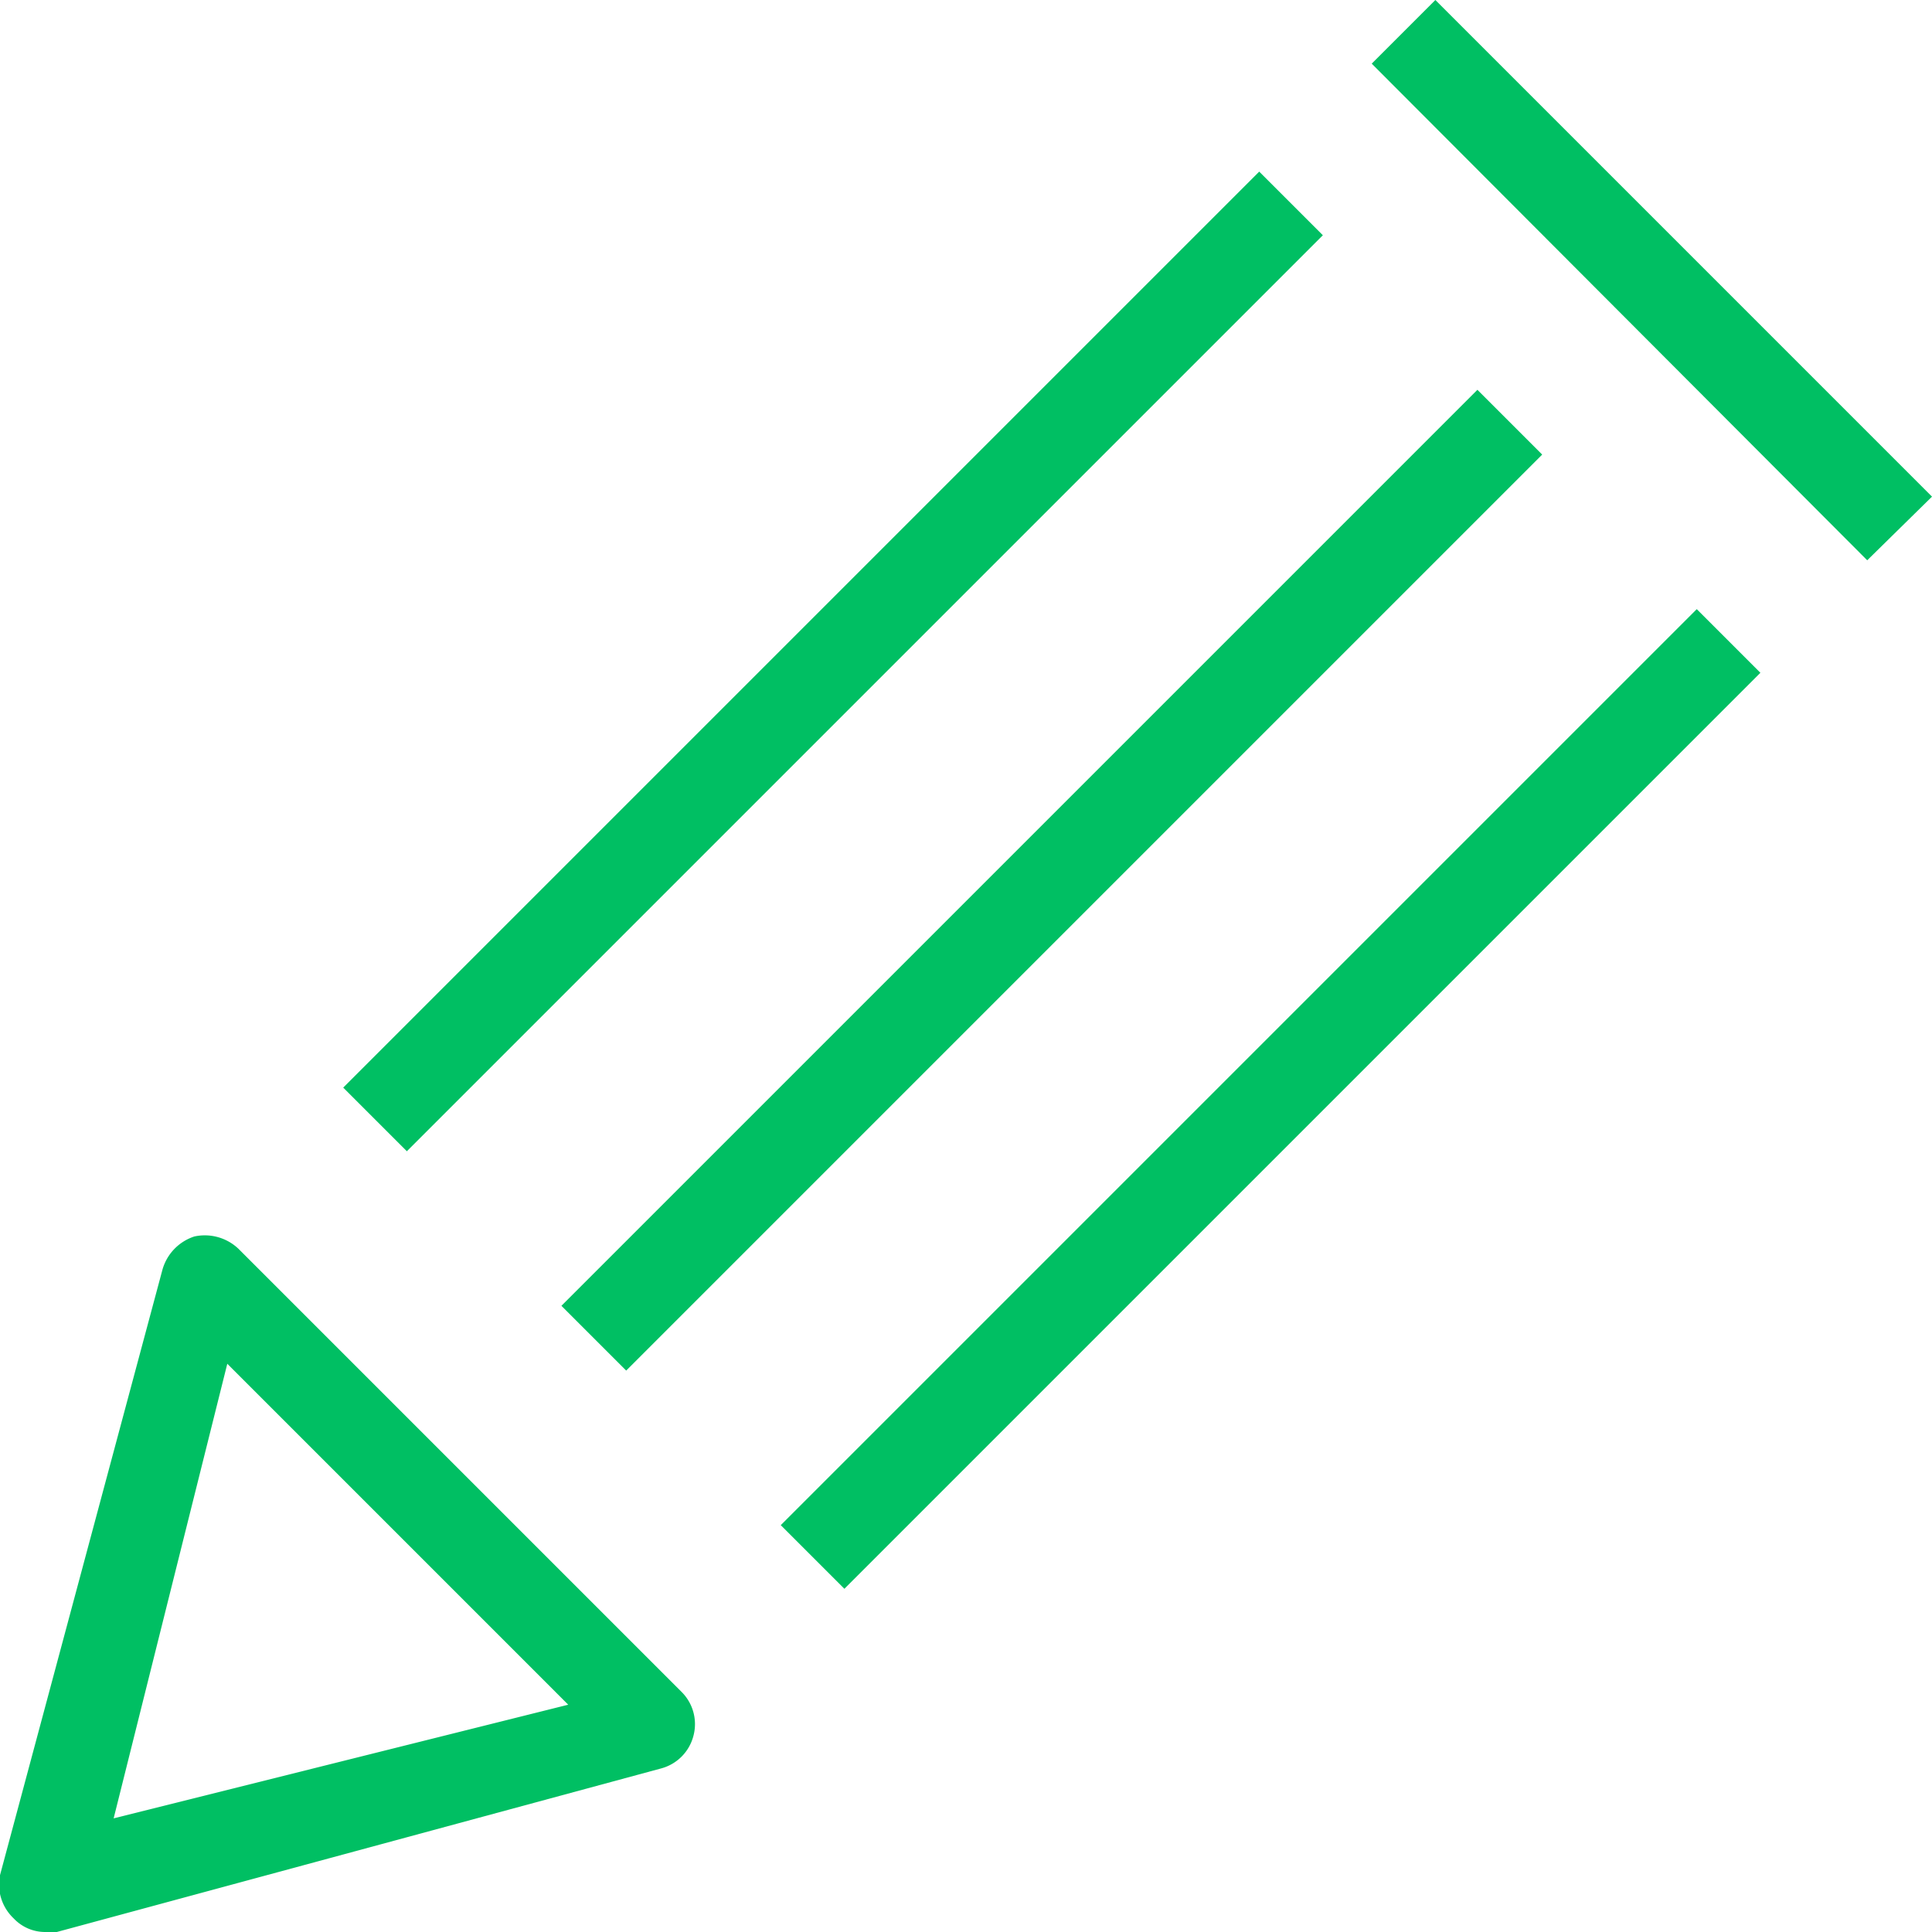 <svg xmlns="http://www.w3.org/2000/svg" viewBox="0 0 17 17"><defs><style>.cls-1{fill:#00bf63;}</style></defs><g id="Layer_2" data-name="Layer 2"><g id="Layer_1-2" data-name="Layer 1"><polygon class="cls-1" points="15.49 5.92 14.93 5.36 6.87 13.42 7.43 13.98 15.49 5.92 15.49 5.92"/><polygon class="cls-1" points="13.57 4 13 3.43 4.94 11.49 5.51 12.06 13.57 4 13.57 4"/><polygon class="cls-1" points="11.64 2.07 11.08 1.51 3.02 9.57 3.58 10.13 11.64 2.07 11.64 2.07"/><path class="cls-1" d="M.5,17H.4a.38.38,0,0,1-.28-.12h0A.41.41,0,0,1,0,16.5l1.43-5.33h0a.43.43,0,0,1,.28-.29h0a.43.43,0,0,1,.39.11L6,14.89H6a.4.4,0,0,1,.1.39h0a.4.4,0,0,1-.28.28L.5,17ZM5,15,2,12,1,16,5,15Z"/><polygon class="cls-1" points="17 4.37 12.63 0 12.07 0.56 16.43 4.93 17 4.37 17 4.37"/></g></g></svg>